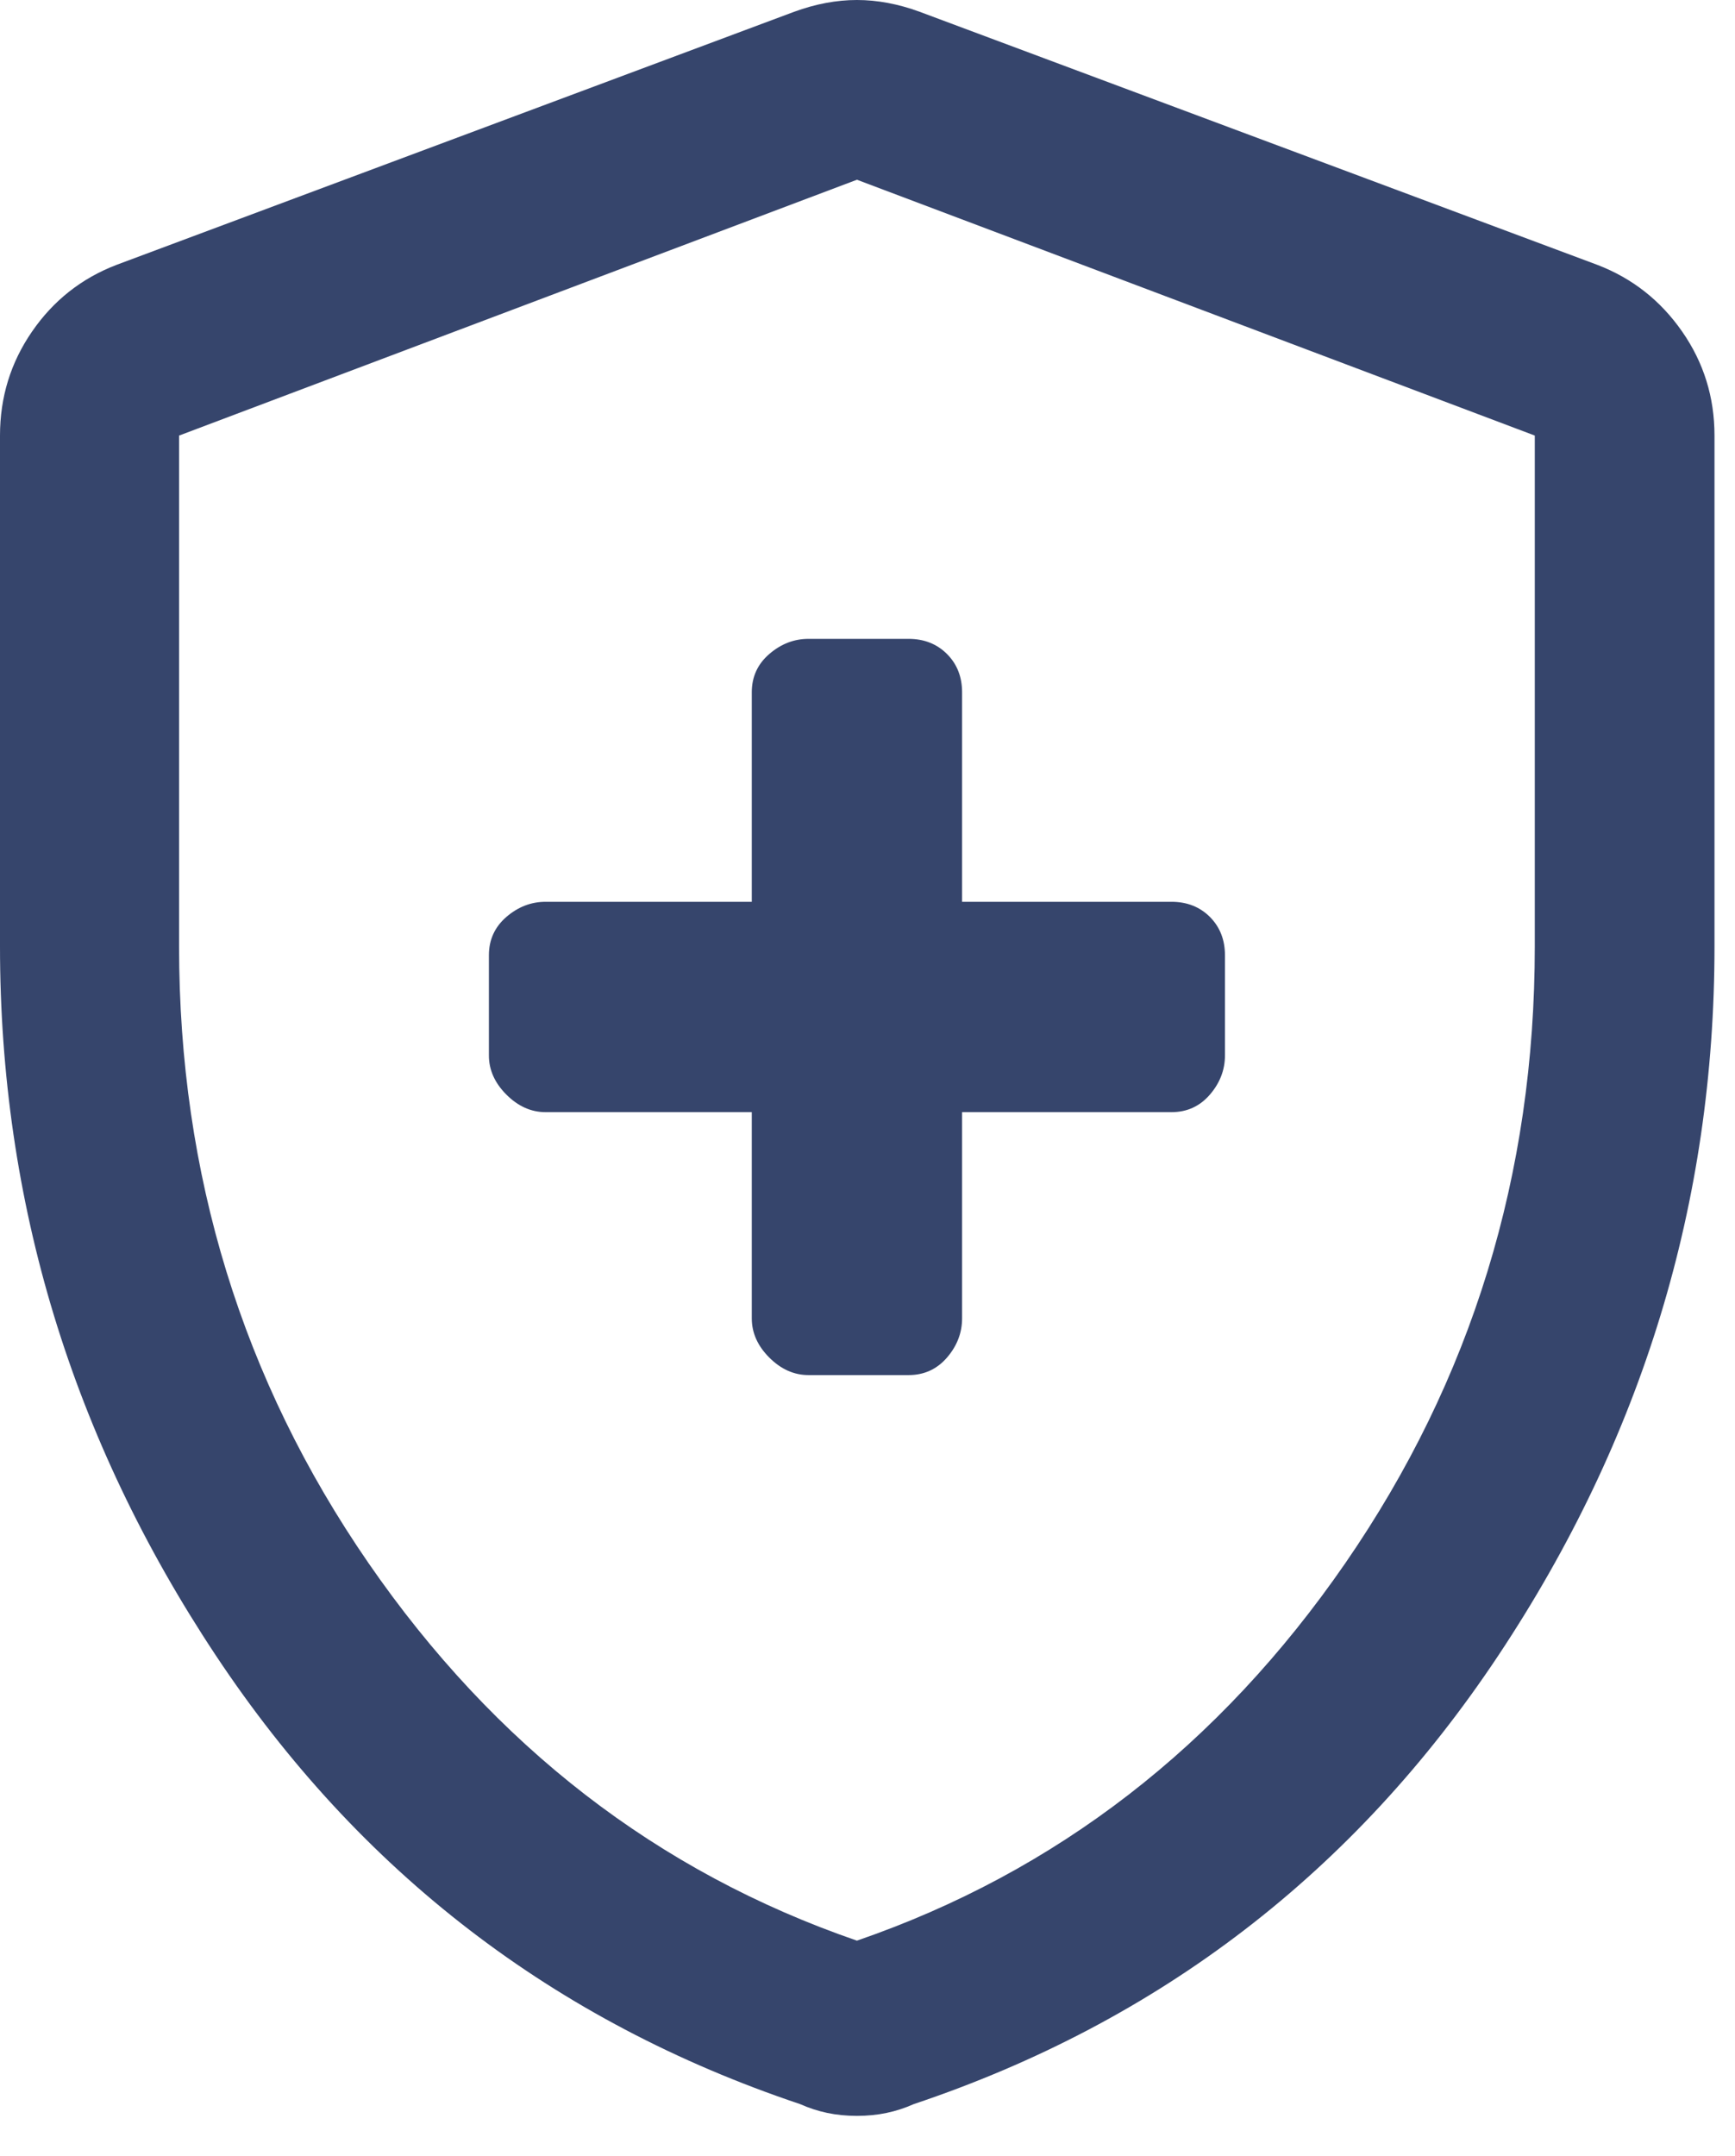 <svg width="33" height="41" viewBox="0 0 33 41" fill="none" xmlns="http://www.w3.org/2000/svg">
<path d="M14.299 21.149V25.07C14.299 25.346 14.41 25.594 14.632 25.816C14.854 26.038 15.102 26.149 15.377 26.149H17.282C17.577 26.149 17.82 26.038 18.012 25.816C18.203 25.594 18.299 25.346 18.299 25.07V21.149H22.282C22.577 21.149 22.82 21.038 23.012 20.816C23.203 20.594 23.299 20.346 23.299 20.07V18.166C23.299 17.871 23.203 17.628 23.012 17.436C22.82 17.245 22.577 17.149 22.282 17.149H18.299V13.165C18.299 12.871 18.203 12.628 18.012 12.437C17.82 12.245 17.577 12.149 17.282 12.149H15.377C15.102 12.149 14.854 12.245 14.632 12.437C14.41 12.628 14.299 12.871 14.299 13.165V17.149H10.377C10.102 17.149 9.854 17.245 9.632 17.436C9.41 17.628 9.299 17.871 9.299 18.166V20.07C9.299 20.346 9.41 20.594 9.632 20.816C9.854 21.038 10.102 21.149 10.377 21.149H14.299ZM16.299 40.236C16.098 40.236 15.909 40.217 15.733 40.18C15.557 40.143 15.386 40.087 15.217 40.012C10.544 38.445 6.84 35.601 4.104 31.479C1.368 27.356 0 22.861 0 17.994V8.283C0 7.553 0.203 6.894 0.61 6.304C1.016 5.715 1.55 5.293 2.213 5.038L15.105 0.224C15.512 0.075 15.91 0 16.299 0C16.688 0 17.086 0.075 17.492 0.224L30.385 5.038C31.048 5.293 31.584 5.715 31.994 6.304C32.405 6.894 32.61 7.553 32.61 8.283V17.994C32.61 22.861 31.24 27.356 28.5 31.479C25.76 35.601 22.054 38.445 17.381 40.012C17.212 40.087 17.041 40.143 16.864 40.18C16.689 40.217 16.5 40.236 16.299 40.236ZM16.299 36.904C20.092 35.597 23.189 33.203 25.59 29.723C27.991 26.241 29.192 22.333 29.192 17.997V8.283L16.299 3.418L3.406 8.283V17.997C3.406 22.333 4.607 26.241 7.008 29.723C9.409 33.203 12.506 35.597 16.299 36.904Z" fill="#36456C"/>
</svg>
